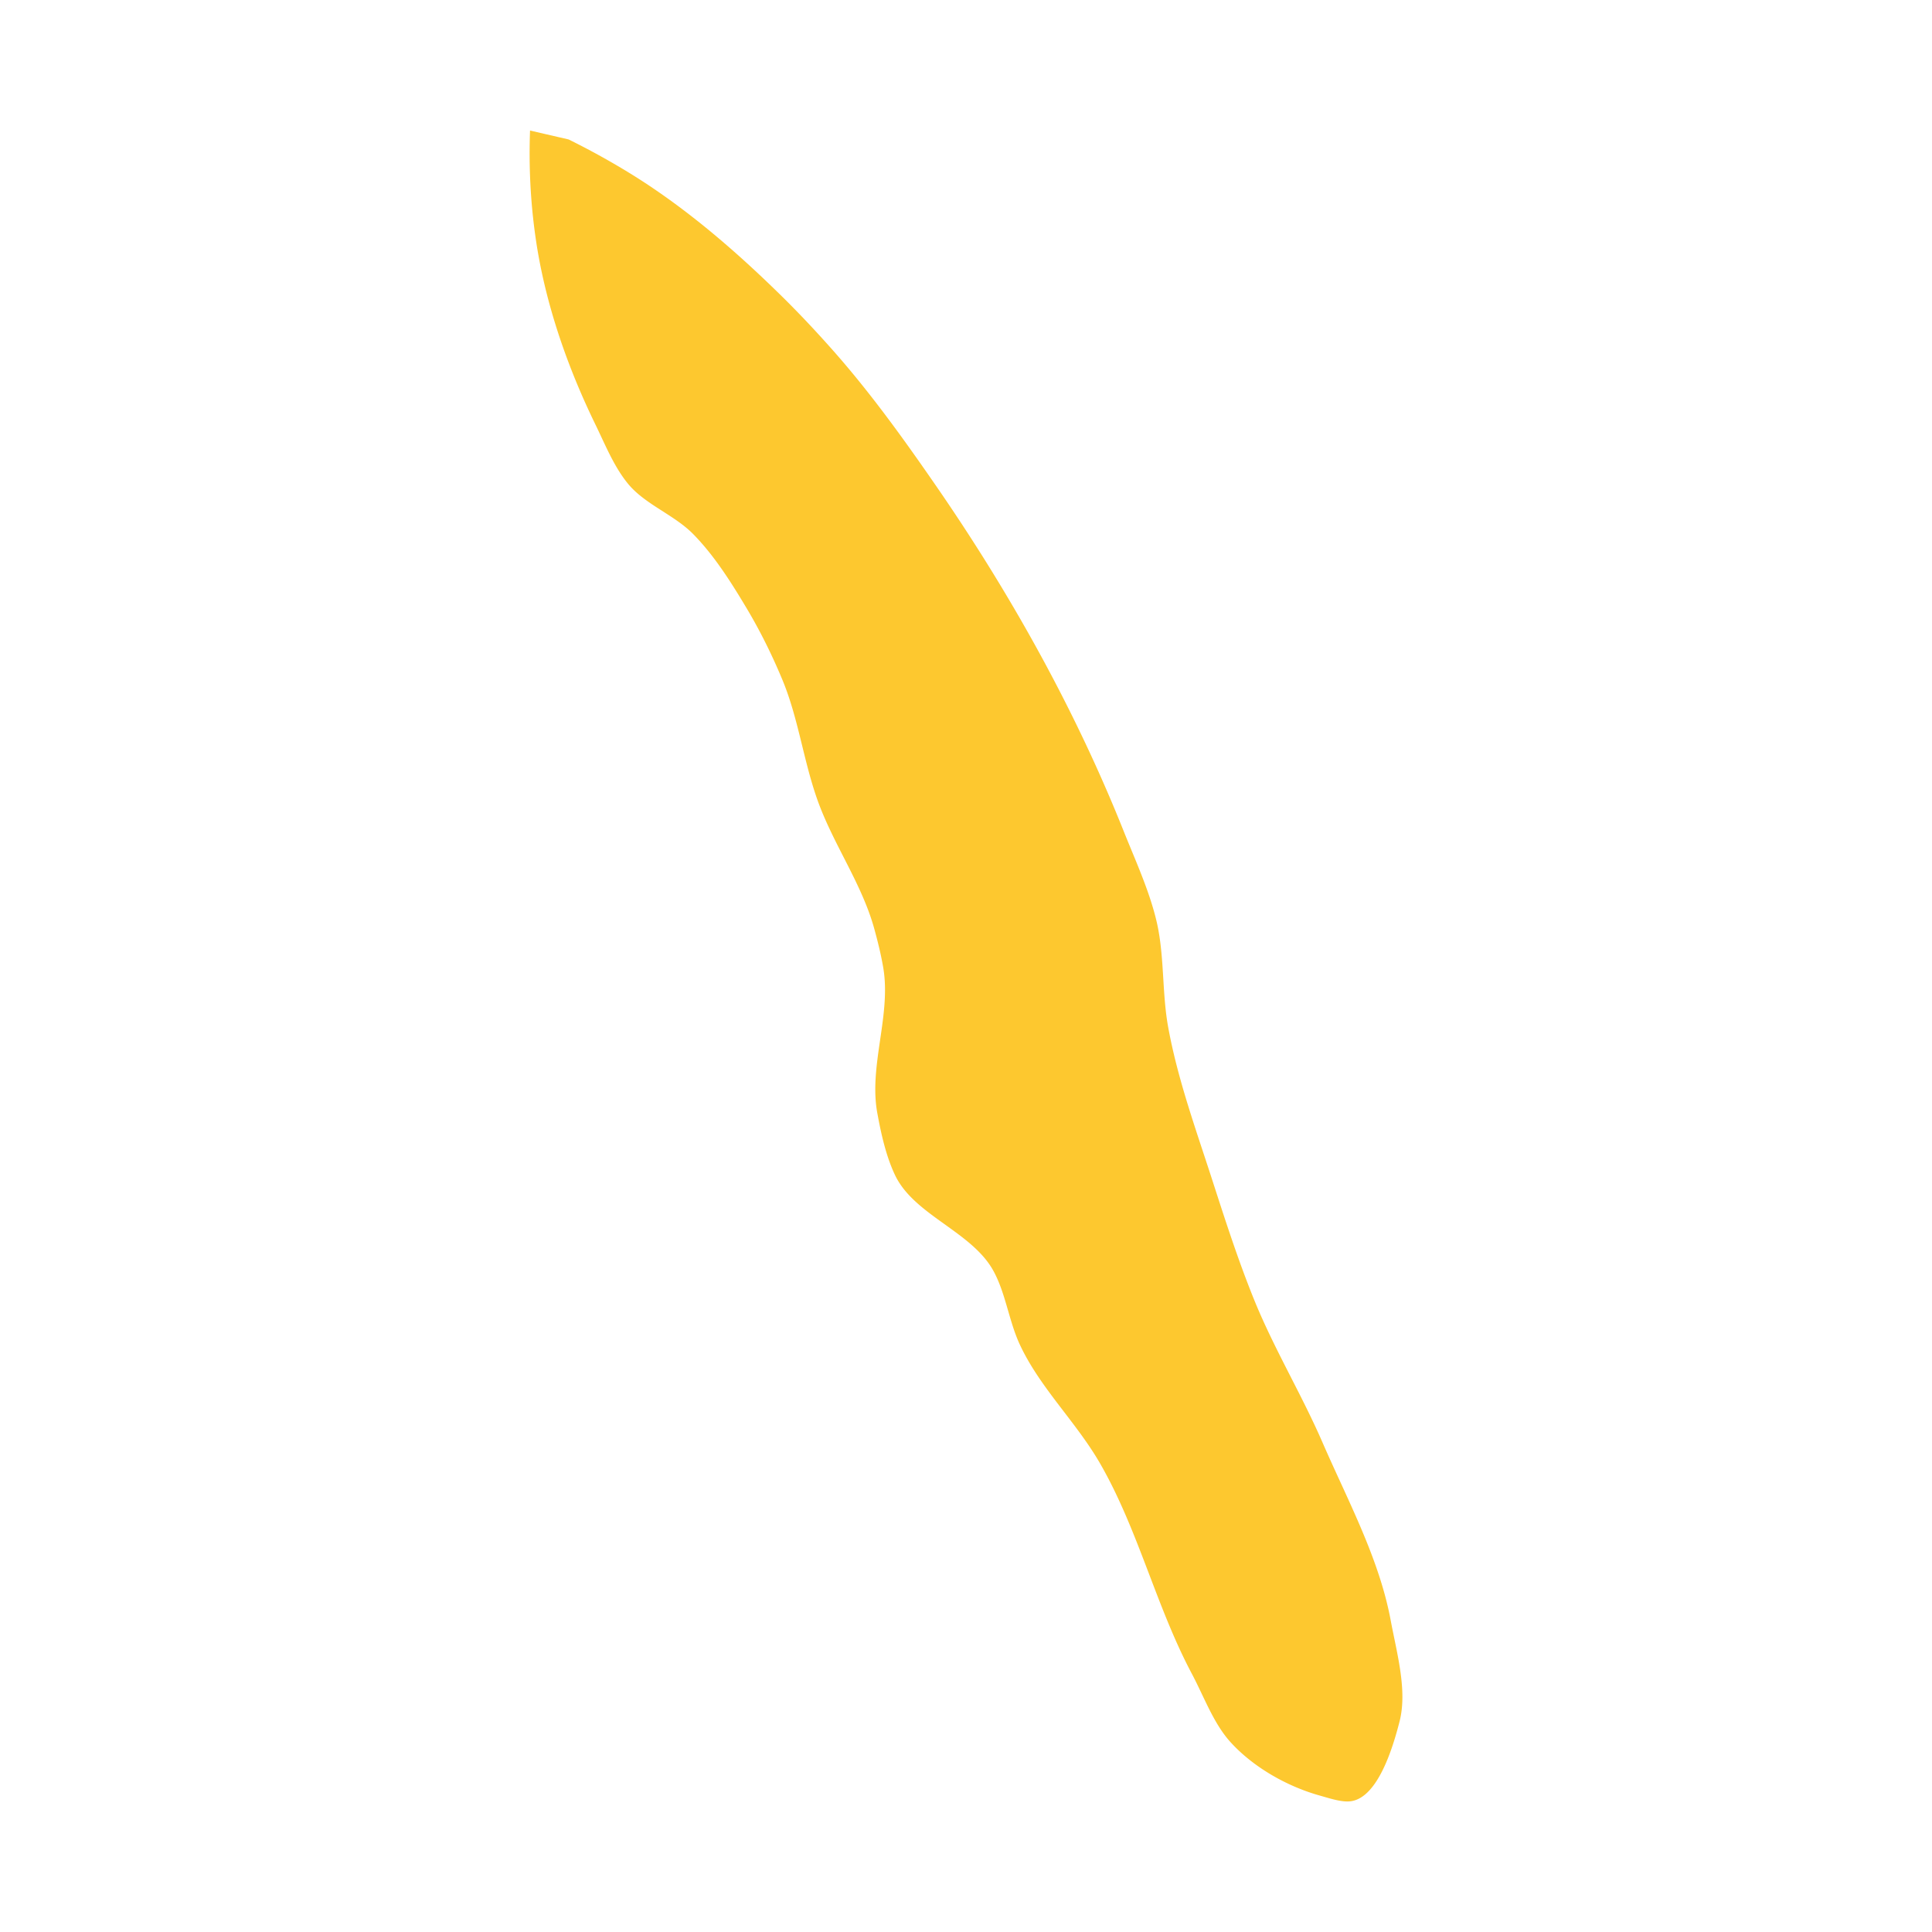 <svg xmlns="http://www.w3.org/2000/svg" fill="#fdc82f80" width="256" height="256" viewBox="-20 -20 173.717 296"><path d="M125.281,256 125.183,255.999 125.084,255.996 124.982,255.991 124.878,255.985 124.772,255.976 124.664,255.965 124.554,255.953 124.441,255.938 124.325,255.921 124.207,255.903 124.086,255.882 123.962,255.86 123.835,255.835 123.716,255.81 123.594,255.784 123.468,255.756 123.339,255.726 123.207,255.694 123.071,255.66 122.929,255.624 122.782,255.585 122.52,255.514 122.228,255.432 121.95,255.352 121.314,255.168 121.013,255.082 120.772,255.013 120.53,254.942 120.288,254.868 120.046,254.791 119.805,254.713 119.562,254.633 119.32,254.55 119.079,254.464 118.837,254.377 118.595,254.287 118.354,254.195 118.113,254.101 117.873,254.005 117.633,253.907 117.393,253.806 117.154,253.704 116.916,253.599 116.678,253.493 116.441,253.384 116.206,253.274 115.97,253.161 115.736,253.047 115.503,252.93 115.27,252.812 115.039,252.692 114.809,252.57 114.58,252.447 114.353,252.322 114.126,252.194 113.901,252.066 113.677,251.935 113.455,251.803 113.235,251.67 113.016,251.535 112.799,251.398 112.583,251.26 112.37,251.121 112.157,250.98 111.947,250.837 111.738,250.693 111.532,250.548 111.327,250.402 111.124,250.254 110.923,250.105 110.724,249.954 110.527,249.803 110.332,249.65 110.14,249.496 109.949,249.341 109.761,249.185 109.668,249.106 109.575,249.028 109.483,248.949 109.391,248.869 109.3,248.79 109.21,248.71 109.12,248.63 109.03,248.55 108.942,248.469 108.854,248.388 108.766,248.307 108.679,248.226 108.593,248.145 108.507,248.063 108.422,247.981 108.338,247.899 108.254,247.817 108.17,247.734 108.088,247.651 108.006,247.568 107.924,247.485 107.844,247.402 107.764,247.318 107.684,247.235 107.605,247.151 107.527,247.066 107.449,246.982 107.372,246.898 107.294,246.81 107.217,246.722 107.139,246.633 107.062,246.542 106.985,246.451 106.909,246.358 106.832,246.264 106.756,246.169 106.681,246.073 106.605,245.975 106.53,245.876 106.455,245.776 106.38,245.675 106.305,245.572 106.231,245.468 106.156,245.363 106.082,245.256 106.009,245.148 105.935,245.039 105.861,244.928 105.787,244.816 105.714,244.702 105.64,244.587 105.567,244.47 105.493,244.352 105.42,244.232 105.346,244.11 105.273,243.987 105.199,243.861 105.125,243.734 105.05,243.605 104.976,243.474 104.861,243.269 104.745,243.058 104.627,242.842 104.509,242.619 104.389,242.39 104.266,242.153 104.141,241.907 104.013,241.652 103.898,241.421 103.78,241.18 103.524,240.653 103.27,240.125 102.797,239.131 102.606,238.731 102.408,238.32 102.229,237.951 102.024,237.535 101.925,237.339 101.83,237.149 101.735,236.964 101.643,236.785 101.552,236.61 101.462,236.439 101.244,236.028 101.029,235.611 100.813,235.188 100.598,234.759 100.383,234.324 100.169,233.882 99.955,233.434 99.74,232.979 99.526,232.516 99.312,232.046 99.096,231.568 98.88,231.08 98.663,230.584 98.444,230.076 98.223,229.558 98,229.027 97.819,228.592 97.636,228.147 97.45,227.692 97.261,227.225 97.069,226.745 96.872,226.25 96.67,225.738 96.461,225.205 96.104,224.286 95.709,223.261 95.331,222.271 94.401,219.835 93.909,218.553 93.655,217.898 93.416,217.283 93.187,216.699 92.966,216.139 92.721,215.526 92.483,214.934 92.25,214.362 92.021,213.807 91.795,213.266 91.572,212.738 91.352,212.222 91.133,211.717 90.897,211.18 90.662,210.655 90.428,210.14 90.195,209.634 89.962,209.138 89.729,208.649 89.613,208.408 89.496,208.169 89.38,207.932 89.263,207.697 89.146,207.463 89.029,207.232 88.912,207.002 88.794,206.773 88.677,206.547 88.559,206.322 88.441,206.098 88.323,205.876 88.204,205.656 88.085,205.438 87.966,205.22 87.847,205.005 87.727,204.791 87.607,204.578 87.487,204.366 87.366,204.156 87.232,203.927 87.096,203.697 86.956,203.465 86.814,203.231 86.668,202.996 86.519,202.759 86.366,202.52 86.21,202.279 86.051,202.035 85.887,201.79 85.72,201.541 85.549,201.289 85.374,201.034 85.194,200.775 85.008,200.512 84.818,200.244 84.659,200.021 84.495,199.795 84.327,199.564 84.154,199.328 83.792,198.837 83.402,198.315 83.053,197.852 82.662,197.338 82.281,196.838 81.321,195.583 80.805,194.905 80.536,194.55 80.285,194.217 80.048,193.9 79.822,193.595 79.566,193.247 79.32,192.911 79.084,192.584 78.856,192.265 78.636,191.954 78.423,191.648 78.216,191.348 78.015,191.052 77.9,190.881 77.786,190.71 77.675,190.542 77.565,190.374 77.457,190.207 77.35,190.041 77.246,189.877 77.142,189.714 77.041,189.551 76.941,189.389 76.842,189.228 76.745,189.068 76.65,188.908 76.555,188.749 76.463,188.591 76.372,188.433 76.282,188.276 76.193,188.119 76.106,187.963 76.02,187.807 75.935,187.652 75.852,187.497 75.77,187.343 75.689,187.189 75.61,187.035 75.532,186.882 75.455,186.729 75.38,186.577 75.305,186.424 75.232,186.272 75.16,186.12 75.089,185.969 75.026,185.831 74.963,185.691 74.901,185.549 74.84,185.405 74.778,185.258 74.717,185.11 74.657,184.959 74.597,184.805 74.537,184.649 74.477,184.49 74.417,184.329 74.358,184.164 74.298,183.996 74.238,183.824 74.178,183.648 74.118,183.468 74.019,183.168 73.919,182.852 73.815,182.518 73.706,182.16 73.612,181.844 73.507,181.49 73.16,180.297 73.027,179.844 72.892,179.391 72.768,178.984 72.699,178.762 72.631,178.548 72.564,178.341 72.498,178.14 72.433,177.945 72.368,177.755 72.304,177.57 72.239,177.389 72.165,177.187 72.092,176.99 72.018,176.797 71.944,176.609 71.869,176.424 71.794,176.243 71.718,176.066 71.641,175.891 71.564,175.72 71.486,175.552 71.406,175.387 71.327,175.224 71.246,175.065 71.164,174.908 71.081,174.753 70.997,174.601 70.928,174.481 70.858,174.36 70.785,174.24 70.71,174.12 70.634,174 70.556,173.881 70.476,173.762 70.394,173.643 70.31,173.525 70.224,173.406 70.136,173.288 70.047,173.171 69.955,173.053 69.861,172.936 69.766,172.818 69.668,172.701 69.568,172.584 69.467,172.467 69.363,172.35 69.257,172.234 69.149,172.117 69.039,172 68.927,171.883 68.812,171.766 68.695,171.648 68.576,171.531 68.455,171.413 68.331,171.295 68.204,171.176 68.075,171.057 67.944,170.938 67.81,170.818 67.7,170.722 67.589,170.625 67.477,170.527 67.362,170.43 67.245,170.331 67.126,170.232 67.005,170.132 66.882,170.032 66.756,169.93 66.628,169.828 66.498,169.725 66.365,169.62 66.229,169.514 66.089,169.407 65.8,169.186 65.556,169.002 65.3,168.811 65.028,168.611 64.736,168.398 64.19,168.003 63.219,167.306 62.853,167.043 62.489,166.778 62.161,166.539 61.813,166.282 61.489,166.039 61.333,165.921 61.183,165.806 61.035,165.693 60.892,165.581 60.735,165.458 60.582,165.336 60.432,165.216 60.286,165.097 60.143,164.98 60.003,164.863 59.866,164.747 59.732,164.633 59.6,164.518 59.471,164.405 59.345,164.292 59.221,164.18 59.099,164.068 58.979,163.957 58.862,163.846 58.747,163.735 58.63,163.621 58.515,163.507 58.403,163.393 58.293,163.279 58.184,163.166 58.078,163.052 57.974,162.938 57.873,162.825 57.773,162.712 57.675,162.598 57.579,162.485 57.485,162.371 57.393,162.258 57.303,162.144 57.214,162.03 57.128,161.915 57.044,161.801 56.961,161.686 56.88,161.572 56.801,161.457 56.724,161.341 56.648,161.226 56.575,161.11 56.503,160.993 56.433,160.877 56.365,160.76 56.298,160.643 56.234,160.525 56.171,160.407 56.11,160.289 56.05,160.171 55.992,160.051 55.94,159.94 55.887,159.827 55.835,159.714 55.784,159.599 55.733,159.484 55.682,159.368 55.632,159.25 55.581,159.132 55.532,159.012 55.483,158.892 55.434,158.771 55.385,158.648 55.337,158.525 55.289,158.4 55.242,158.275 55.195,158.149 55.149,158.021 55.102,157.892 55.057,157.763 55.011,157.632 54.966,157.501 54.921,157.368 54.832,157.099 54.745,156.825 54.659,156.547 54.574,156.264 54.49,155.976 54.409,155.686 54.329,155.391 54.249,155.09 54.171,154.784 54.093,154.473 54.016,154.154 53.94,153.83 53.865,153.498 53.79,153.161 53.716,152.815 53.642,152.461 53.568,152.096 53.494,151.721 53.419,151.332 53.343,150.927 53.264,150.503 53.24,150.368 53.217,150.233 53.195,150.097 53.174,149.96 53.154,149.823 53.135,149.685 53.117,149.546 53.1,149.407 53.084,149.266 53.069,149.125 53.055,148.983 53.042,148.84 53.03,148.696 53.019,148.552 53.008,148.406 52.999,148.26 52.991,148.113 52.984,147.965 52.977,147.816 52.972,147.666 52.968,147.515 52.965,147.363 52.962,147.209 52.961,147.055 52.96,146.9 52.961,146.743 52.962,146.585 52.965,146.426 52.968,146.266 52.972,146.104 52.977,145.941 52.984,145.776 52.991,145.607 53,145.437 53.009,145.265 53.019,145.091 53.031,144.916 53.043,144.738 53.056,144.558 53.071,144.376 53.086,144.192 53.103,144.006 53.121,143.817 53.139,143.625 53.18,143.232 53.225,142.825 53.271,142.442 53.321,142.042 53.375,141.621 53.436,141.174 53.495,140.752 53.561,140.285 53.629,139.816 53.811,138.568 53.912,137.861 53.965,137.48 54.014,137.125 54.058,136.787 54.1,136.465 54.147,136.079 54.191,135.708 54.23,135.35 54.266,135.003 54.299,134.664 54.329,134.334 54.355,134.011 54.377,133.695 54.39,133.499 54.401,133.306 54.412,133.116 54.421,132.927 54.428,132.74 54.435,132.555 54.44,132.372 54.444,132.19 54.447,132.01 54.449,131.832 54.449,131.655 54.448,131.48 54.446,131.306 54.443,131.133 54.439,130.963 54.433,130.793 54.426,130.624 54.418,130.456 54.409,130.29 54.398,130.125 54.386,129.961 54.373,129.798 54.359,129.636 54.343,129.475 54.326,129.315 54.308,129.156 54.289,128.998 54.268,128.841 54.246,128.686 54.223,128.53 54.199,128.376 54.174,128.223 54.116,127.895 54.055,127.564 53.991,127.228 53.923,126.888 53.852,126.543 53.777,126.192 53.699,125.837 53.616,125.475 53.531,125.109 53.441,124.736 53.347,124.356 53.249,123.967 53.147,123.57 53.04,123.163 52.927,122.744 52.81,122.312 52.766,122.157 52.722,122 52.677,121.844 52.63,121.687 52.583,121.53 52.534,121.372 52.485,121.214 52.434,121.055 52.382,120.895 52.33,120.735 52.276,120.575 52.221,120.413 52.165,120.251 52.107,120.089 52.049,119.926 51.99,119.761 51.929,119.597 51.867,119.431 51.805,119.265 51.741,119.098 51.675,118.93 51.609,118.761 51.541,118.591 51.472,118.419 51.33,118.074 51.183,117.724 51.031,117.368 50.872,117.006 50.732,116.69 50.586,116.368 50.435,116.041 50.28,115.706 50.118,115.363 49.95,115.012 49.775,114.649 49.591,114.274 49.428,113.944 49.257,113.6 48.882,112.853 48.507,112.114 47.807,110.741 47.528,110.193 47.242,109.628 46.987,109.12 46.702,108.547 46.439,108.009 46.192,107.497 46.074,107.25 45.959,107.006 45.822,106.713 45.688,106.425 45.559,106.142 45.434,105.864 45.312,105.589 45.193,105.318 45.078,105.051 44.966,104.787 44.857,104.525 44.75,104.267 44.647,104.01 44.546,103.756 44.448,103.504 44.353,103.254 44.26,103.006 44.17,102.76 44.087,102.527 44.004,102.292 43.922,102.053 43.839,101.811 43.758,101.566 43.677,101.318 43.596,101.067 43.515,100.811 43.435,100.553 43.355,100.29 43.275,100.022 43.195,99.751 43.114,99.473 43.034,99.191 42.952,98.903 42.871,98.608 42.737,98.116 42.601,97.602 42.46,97.059 42.311,96.478 42.182,95.965 42.04,95.393 41.565,93.464 41.384,92.733 41.2,92.002 41.032,91.343 40.938,90.984 40.847,90.638 40.757,90.302 40.669,89.977 40.581,89.659 40.494,89.35 40.408,89.047 40.322,88.751 40.225,88.423 40.128,88.102 40.031,87.787 39.934,87.479 39.837,87.175 39.739,86.877 39.64,86.583 39.541,86.294 39.441,86.009 39.34,85.728 39.238,85.451 39.136,85.177 39.032,84.907 38.927,84.641 38.821,84.378 38.714,84.118 38.561,83.754 38.408,83.391 38.253,83.029 38.096,82.669 37.939,82.31 37.78,81.952 37.62,81.596 37.459,81.241 37.296,80.888 37.133,80.536 36.968,80.185 36.802,79.836 36.635,79.489 36.467,79.143 36.297,78.799 36.127,78.456 35.955,78.115 35.783,77.775 35.609,77.437 35.434,77.101 35.258,76.767 35.082,76.434 34.904,76.103 34.725,75.774 34.545,75.446 34.364,75.12 34.182,74.797 33.999,74.475 33.815,74.154 33.63,73.836 33.444,73.52 33.258,73.205 32.915,72.634 32.6,72.109 32.3,71.617 32.014,71.149 31.735,70.699 31.464,70.266 31.2,69.848 30.941,69.442 30.683,69.043 30.429,68.655 30.178,68.277 29.929,67.908 29.683,67.547 29.439,67.195 29.196,66.85 29.075,66.68 28.955,66.512 28.832,66.342 28.71,66.175 28.588,66.009 28.466,65.844 28.345,65.682 28.223,65.521 28.102,65.362 27.981,65.204 27.86,65.047 27.739,64.893 27.618,64.739 27.497,64.588 27.377,64.437 27.256,64.288 27.135,64.141 27.014,63.995 26.894,63.85 26.773,63.707 26.652,63.565 26.531,63.424 26.41,63.285 26.289,63.147 26.168,63.01 26.047,62.875 25.926,62.741 25.804,62.608 25.683,62.477 25.561,62.346 25.439,62.217 25.318,62.09 25.195,61.963 25.073,61.838 24.959,61.723 24.842,61.608 24.722,61.494 24.6,61.379 24.474,61.265 24.346,61.151 24.215,61.036 24.08,60.922 23.943,60.807 23.802,60.693 23.658,60.577 23.51,60.461 23.359,60.345 23.203,60.227 23.043,60.109 22.878,59.988 22.742,59.891 22.602,59.792 22.459,59.691 22.311,59.589 22.159,59.485 22.001,59.378 21.838,59.269 21.667,59.156 21.371,58.962 21.04,58.747 20.719,58.54 19.926,58.032 19.508,57.762 19.293,57.622 19.093,57.491 18.903,57.364 18.722,57.243 18.522,57.107 18.331,56.975 18.146,56.846 17.968,56.719 17.796,56.594 17.628,56.471 17.466,56.349 17.308,56.228 17.222,56.161 17.137,56.095 17.054,56.028 16.971,55.962 16.89,55.896 16.81,55.83 16.731,55.764 16.653,55.699 16.577,55.633 16.501,55.567 16.426,55.502 16.353,55.436 16.28,55.371 16.208,55.305 16.138,55.239 16.068,55.174 15.999,55.108 15.931,55.042 15.864,54.976 15.798,54.91 15.732,54.844 15.668,54.778 15.604,54.712 15.542,54.645 15.48,54.579 15.419,54.512 15.359,54.445 15.299,54.378 15.241,54.311 15.183,54.244 15.126,54.176 15.07,54.108 15,54.023 14.931,53.936 14.861,53.849 14.793,53.76 14.724,53.671 14.655,53.581 14.587,53.489 14.518,53.397 14.45,53.304 14.383,53.209 14.315,53.114 14.247,53.017 14.18,52.92 14.113,52.821 14.045,52.722 13.978,52.621 13.911,52.519 13.845,52.416 13.778,52.312 13.711,52.207 13.644,52.1 13.578,51.992 13.511,51.883 13.445,51.773 13.378,51.661 13.311,51.548 13.244,51.433 13.178,51.318 13.043,51.081 12.908,50.838 12.791,50.622 12.671,50.4 12.551,50.172 12.429,49.936 12.306,49.694 12.179,49.444 12.05,49.183 11.917,48.912 11.723,48.512 11.513,48.072 11.269,47.553 10.751,46.447 10.525,45.968 10.285,45.463 10.068,45.014 9.852,44.568 9.638,44.122 9.426,43.675 9.217,43.228 9.009,42.781 8.804,42.334 8.601,41.886 8.4,41.439 8.201,40.991 8.005,40.543 7.811,40.095 7.619,39.647 7.429,39.199 7.242,38.751 7.057,38.303 6.874,37.855 6.694,37.408 6.516,36.96 6.341,36.513 6.168,36.066 5.997,35.618 5.828,35.171 5.662,34.725 5.498,34.279 5.337,33.832 5.178,33.386 5.022,32.941 4.868,32.495 4.716,32.051 4.567,31.606 4.42,31.162 4.276,30.718 4.134,30.275 3.995,29.832 3.858,29.39 3.723,28.948 3.591,28.507 3.462,28.066 3.335,27.625 3.21,27.185 3.088,26.746 2.969,26.308 2.852,25.869 2.737,25.432 2.625,24.995 2.515,24.559 2.408,24.123 2.304,23.688 2.202,23.253 2.102,22.819 2.005,22.386 1.911,21.954 1.819,21.522 1.729,21.091 1.642,20.661 1.558,20.231 1.476,19.803 1.397,19.375 1.32,18.947 1.246,18.521 1.174,18.096 1.105,17.671 1.039,17.247 0.975,16.824 0.9,16.306 0.827,15.789 0.758,15.271 0.692,14.752 0.66,14.492 0.629,14.233 0.569,13.713 0.512,13.192 0.484,12.932 0.457,12.671 0.406,12.15 0.358,11.628 0.313,11.105 0.271,10.582 0.233,10.058 0.196,9.534 0.163,9.009 0.133,8.483 0.107,7.957 0.083,7.431 0.062,6.903 0.044,6.376 0.029,5.848 0.018,5.319 0.013,5.054 0.008,4.789 0.005,4.525 0.003,4.26 0,3.729 0,3.198 0.004,2.666 0.006,2.4 0.01,2.134 0.019,1.601 0.031,1.068 0.047,0.534 0.065,0 5.976,1.364 6.56,1.654 7.141,1.947 7.721,2.243 8.298,2.542 8.874,2.844 9.447,3.149 10.019,3.457 10.588,3.768 10.872,3.925 11.155,4.082 11.721,4.399 12.284,4.72 12.845,5.043 13.404,5.369 13.962,5.698 14.517,6.03 15.07,6.366 15.426,6.584 15.782,6.805 16.139,7.028 16.495,7.253 16.852,7.481 17.209,7.711 17.566,7.943 17.923,8.178 18.281,8.415 18.638,8.654 18.996,8.896 19.354,9.141 19.712,9.387 20.071,9.636 20.43,9.888 20.789,10.142 21.148,10.398 21.508,10.656 21.868,10.918 22.228,11.181 22.588,11.447 22.949,11.716 23.31,11.987 23.672,12.26 24.034,12.536 24.397,12.815 24.76,13.096 25.123,13.38 25.487,13.666 25.851,13.955 26.216,14.246 26.582,14.54 26.947,14.836 27.313,15.135 27.679,15.436 28.046,15.74 28.414,16.047 28.782,16.357 29.151,16.668 29.521,16.983 29.891,17.301 30.262,17.622 30.634,17.945 31.007,18.272 31.381,18.601 31.756,18.933 32.132,19.268 32.509,19.606 32.886,19.947 33.265,20.291 33.645,20.639 34.026,20.989 34.408,21.342 34.792,21.699 35.177,22.06 35.563,22.423 35.951,22.79 36.34,23.161 36.731,23.535 37.124,23.913 37.519,24.295 37.915,24.68 38.314,25.069 38.714,25.463 39.186,25.929 39.658,26.401 40.132,26.879 40.607,27.363 41.084,27.852 41.562,28.347 42.042,28.849 42.523,29.356 43.006,29.87 43.491,30.39 43.977,30.916 44.466,31.448 44.957,31.988 45.45,32.534 45.946,33.087 46.444,33.647 46.895,34.159 47.347,34.678 47.8,35.203 48.254,35.734 48.708,36.272 49.165,36.817 49.622,37.369 50.081,37.929 50.541,38.495 51.004,39.069 51.469,39.652 51.935,40.242 52.405,40.841 52.877,41.448 53.352,42.065 53.831,42.692 54.307,43.32 54.787,43.959 55.272,44.609 55.762,45.271 56.258,45.944 56.759,46.631 57.268,47.332 57.784,48.049 58.306,48.778 58.838,49.525 59.381,50.293 59.938,51.083 60.509,51.899 61.1,52.746 61.714,53.631 62.358,54.563 62.915,55.373 63.469,56.184 64.02,56.996 64.567,57.809 65.111,58.623 65.652,59.437 66.19,60.252 66.724,61.068 67.255,61.884 67.782,62.701 68.306,63.519 68.827,64.338 69.345,65.156 69.859,65.976 70.37,66.796 70.877,67.617 71.38,68.438 71.881,69.26 72.378,70.082 72.871,70.905 73.361,71.728 73.847,72.552 74.33,73.376 74.81,74.2 75.286,75.025 75.758,75.85 76.227,76.675 76.692,77.501 77.154,78.327 77.612,79.153 78.066,79.98 78.517,80.807 78.965,81.634 79.408,82.461 79.848,83.289 80.285,84.116 80.718,84.944 81.147,85.772 81.572,86.6 81.994,87.428 82.412,88.257 82.827,89.085 83.238,89.914 83.645,90.742 84.048,91.571 84.448,92.4 84.844,93.228 85.236,94.057 85.625,94.886 86.01,95.714 86.391,96.543 86.768,97.372 87.142,98.2 87.512,99.029 87.878,99.857 88.24,100.686 88.599,101.514 88.954,102.342 89.305,103.17 89.652,103.998 89.996,104.825 90.336,105.653 90.671,106.48 91.004,107.307 91.254,107.93 91.532,108.615 91.845,109.375 92.495,110.95 92.774,111.628 93.066,112.343 93.325,112.985 93.477,113.365 93.621,113.731 93.76,114.084 93.893,114.427 94.021,114.762 94.146,115.089 94.265,115.41 94.381,115.724 94.513,116.085 94.64,116.44 94.762,116.789 94.88,117.132 94.994,117.47 95.104,117.803 95.21,118.132 95.312,118.458 95.411,118.78 95.506,119.098 95.598,119.413 95.686,119.725 95.771,120.035 95.852,120.342 95.93,120.646 96.005,120.948 96.061,121.182 96.115,121.419 96.168,121.66 96.218,121.902 96.268,122.148 96.315,122.397 96.361,122.649 96.406,122.905 96.448,123.164 96.49,123.427 96.53,123.695 96.568,123.966 96.606,124.242 96.641,124.523 96.676,124.81 96.709,125.102 96.738,125.364 96.765,125.631 96.792,125.904 96.818,126.183 96.843,126.47 96.869,126.766 96.893,127.07 96.917,127.387 96.959,127.963 97.001,128.603 97.042,129.241 97.145,130.917 97.176,131.412 97.206,131.858 97.242,132.361 97.278,132.831 97.314,133.277 97.351,133.703 97.375,133.959 97.4,134.208 97.425,134.453 97.451,134.694 97.477,134.93 97.504,135.162 97.532,135.391 97.561,135.616 97.591,135.838 97.621,136.057 97.653,136.274 97.685,136.487 97.718,136.698 97.753,136.907 97.788,137.113 97.824,137.317 97.873,137.584 97.923,137.852 97.974,138.121 98.027,138.391 98.08,138.662 98.135,138.934 98.191,139.208 98.249,139.483 98.308,139.759 98.368,140.036 98.43,140.315 98.493,140.595 98.622,141.16 98.757,141.731 98.897,142.308 99.043,142.892 99.194,143.483 99.352,144.083 99.515,144.691 99.685,145.309 99.861,145.938 100.044,146.579 100.212,147.156 100.386,147.745 100.566,148.346 100.753,148.962 100.948,149.593 101.15,150.243 101.362,150.914 101.584,151.613 101.939,152.717 102.336,153.934 102.758,155.218 103.6,157.766 103.951,158.835 104.318,159.956 104.644,160.961 105.295,162.973 105.78,164.468 106.221,165.818 106.629,167.054 107.029,168.252 107.413,169.387 107.785,170.473 108.147,171.517 108.333,172.045 108.517,172.564 108.699,173.074 108.88,173.577 109.06,174.073 109.24,174.562 109.418,175.045 109.596,175.522 109.774,175.993 109.951,176.459 110.128,176.919 110.304,177.374 110.481,177.825 110.657,178.27 110.834,178.712 111.01,179.148 111.141,179.47 111.275,179.793 111.412,180.119 111.551,180.448 111.693,180.779 111.838,181.114 111.986,181.451 112.137,181.792 112.292,182.136 112.449,182.485 112.61,182.837 112.775,183.194 112.943,183.555 113.115,183.922 113.292,184.295 113.473,184.674 113.809,185.371 114.163,186.096 114.539,186.857 114.942,187.665 115.322,188.419 115.745,189.255 116.17,190.09 117.295,192.297 117.928,193.544 118.266,194.215 118.58,194.843 118.877,195.44 119.159,196.013 119.492,196.696 119.81,197.355 120.113,197.994 120.405,198.615 120.685,199.223 120.822,199.521 120.956,199.817 121.087,200.11 121.216,200.4 121.343,200.688 121.468,200.974 121.741,201.599 122.029,202.249 122.332,202.93 122.657,203.652 122.986,204.378 123.352,205.182 123.732,206.013 124.788,208.315 125.399,209.657 125.73,210.387 126.036,211.07 126.326,211.719 126.6,212.34 126.928,213.091 127.239,213.814 127.536,214.513 127.68,214.855 127.82,215.193 127.958,215.527 128.093,215.856 128.225,216.183 128.354,216.505 128.482,216.825 128.606,217.141 128.728,217.455 128.847,217.765 128.986,218.128 129.121,218.487 129.252,218.842 129.381,219.195 129.507,219.545 129.631,219.892 129.751,220.236 129.868,220.578 129.983,220.918 130.095,221.255 130.205,221.59 130.311,221.923 130.416,222.254 130.517,222.583 130.616,222.911 130.713,223.236 130.807,223.56 130.899,223.883 130.988,224.204 131.075,224.523 131.159,224.841 131.24,225.158 131.32,225.473 131.396,225.787 131.471,226.099 131.543,226.411 131.613,226.721 131.68,227.03 131.745,227.338 131.808,227.644 131.868,227.95 131.926,228.255 131.983,228.558 132.044,228.875 132.11,229.211 132.182,229.572 132.318,230.244 132.567,231.453 132.662,231.918 132.756,232.384 132.84,232.804 132.927,233.251 133.007,233.671 133.081,234.071 133.15,234.455 133.192,234.696 133.232,234.933 133.27,235.165 133.307,235.392 133.342,235.615 133.374,235.835 133.406,236.051 133.436,236.265 133.464,236.475 133.491,236.683 133.516,236.887 133.54,237.09 133.562,237.289 133.582,237.486 133.602,237.682 133.619,237.874 133.637,238.087 133.653,238.298 133.668,238.506 133.68,238.712 133.691,238.915 133.7,239.116 133.707,239.315 133.712,239.512 133.715,239.707 133.717,239.9 133.717,240.091 133.715,240.28 133.711,240.468 133.705,240.653 133.698,240.837 133.688,241.018 133.677,241.199 133.664,241.377 133.65,241.554 133.633,241.73 133.614,241.903 133.594,242.076 133.572,242.246 133.548,242.415 133.522,242.583 133.495,242.749 133.465,242.914 133.434,243.077 133.401,243.238 133.366,243.399 133.329,243.557 133.29,243.715 133.195,244.085 133.099,244.449 133.003,244.805 132.907,245.155 132.809,245.499 132.711,245.837 132.612,246.17 132.512,246.498 132.411,246.821 132.309,247.138 132.206,247.449 132.103,247.756 131.998,248.057 131.892,248.352 131.786,248.642 131.678,248.927 131.624,249.068 131.57,249.207 131.515,249.345 131.46,249.481 131.405,249.616 131.35,249.75 131.295,249.882 131.239,250.013 131.183,250.143 131.127,250.271 131.07,250.398 131.014,250.523 130.957,250.647 130.9,250.77 130.843,250.891 130.785,251.011 130.728,251.13 130.67,251.247 130.612,251.363 130.553,251.477 130.495,251.59 130.436,251.701 130.377,251.811 130.318,251.92 130.259,252.028 130.199,252.133 130.139,252.238 130.079,252.341 130.019,252.442 129.959,252.543 129.898,252.641 129.837,252.739 129.776,252.835 129.715,252.93 129.654,253.023 129.592,253.114 129.531,253.204 129.469,253.293 129.406,253.381 129.344,253.467 129.282,253.551 129.219,253.634 129.156,253.716 129.093,253.796 129.03,253.875 128.966,253.953 128.902,254.029 128.838,254.103 128.774,254.177 128.71,254.248 128.646,254.319 128.581,254.387 128.516,254.455 128.451,254.521 128.386,254.585 128.321,254.649 128.255,254.71 128.189,254.77 128.123,254.829 128.057,254.887 127.991,254.942 127.925,254.997 127.858,255.05 127.791,255.102 127.724,255.152 127.657,255.201 127.589,255.248 127.522,255.294 127.454,255.338 127.386,255.381 127.318,255.423 127.25,255.463 127.181,255.501 127.113,255.539 127.044,255.574 126.975,255.609 126.906,255.642 126.837,255.673 126.767,255.703 126.698,255.731 126.628,255.758 126.558,255.784 126.488,255.808 126.417,255.831 126.347,255.852 126.276,255.872 126.205,255.891 126.134,255.908 126.063,255.923 125.992,255.937 125.92,255.95 125.849,255.961 125.777,255.971 125.705,255.979 125.632,255.986 125.56,255.991 125.469,255.996 125.376,255.999 125.281,256Z"/></svg>